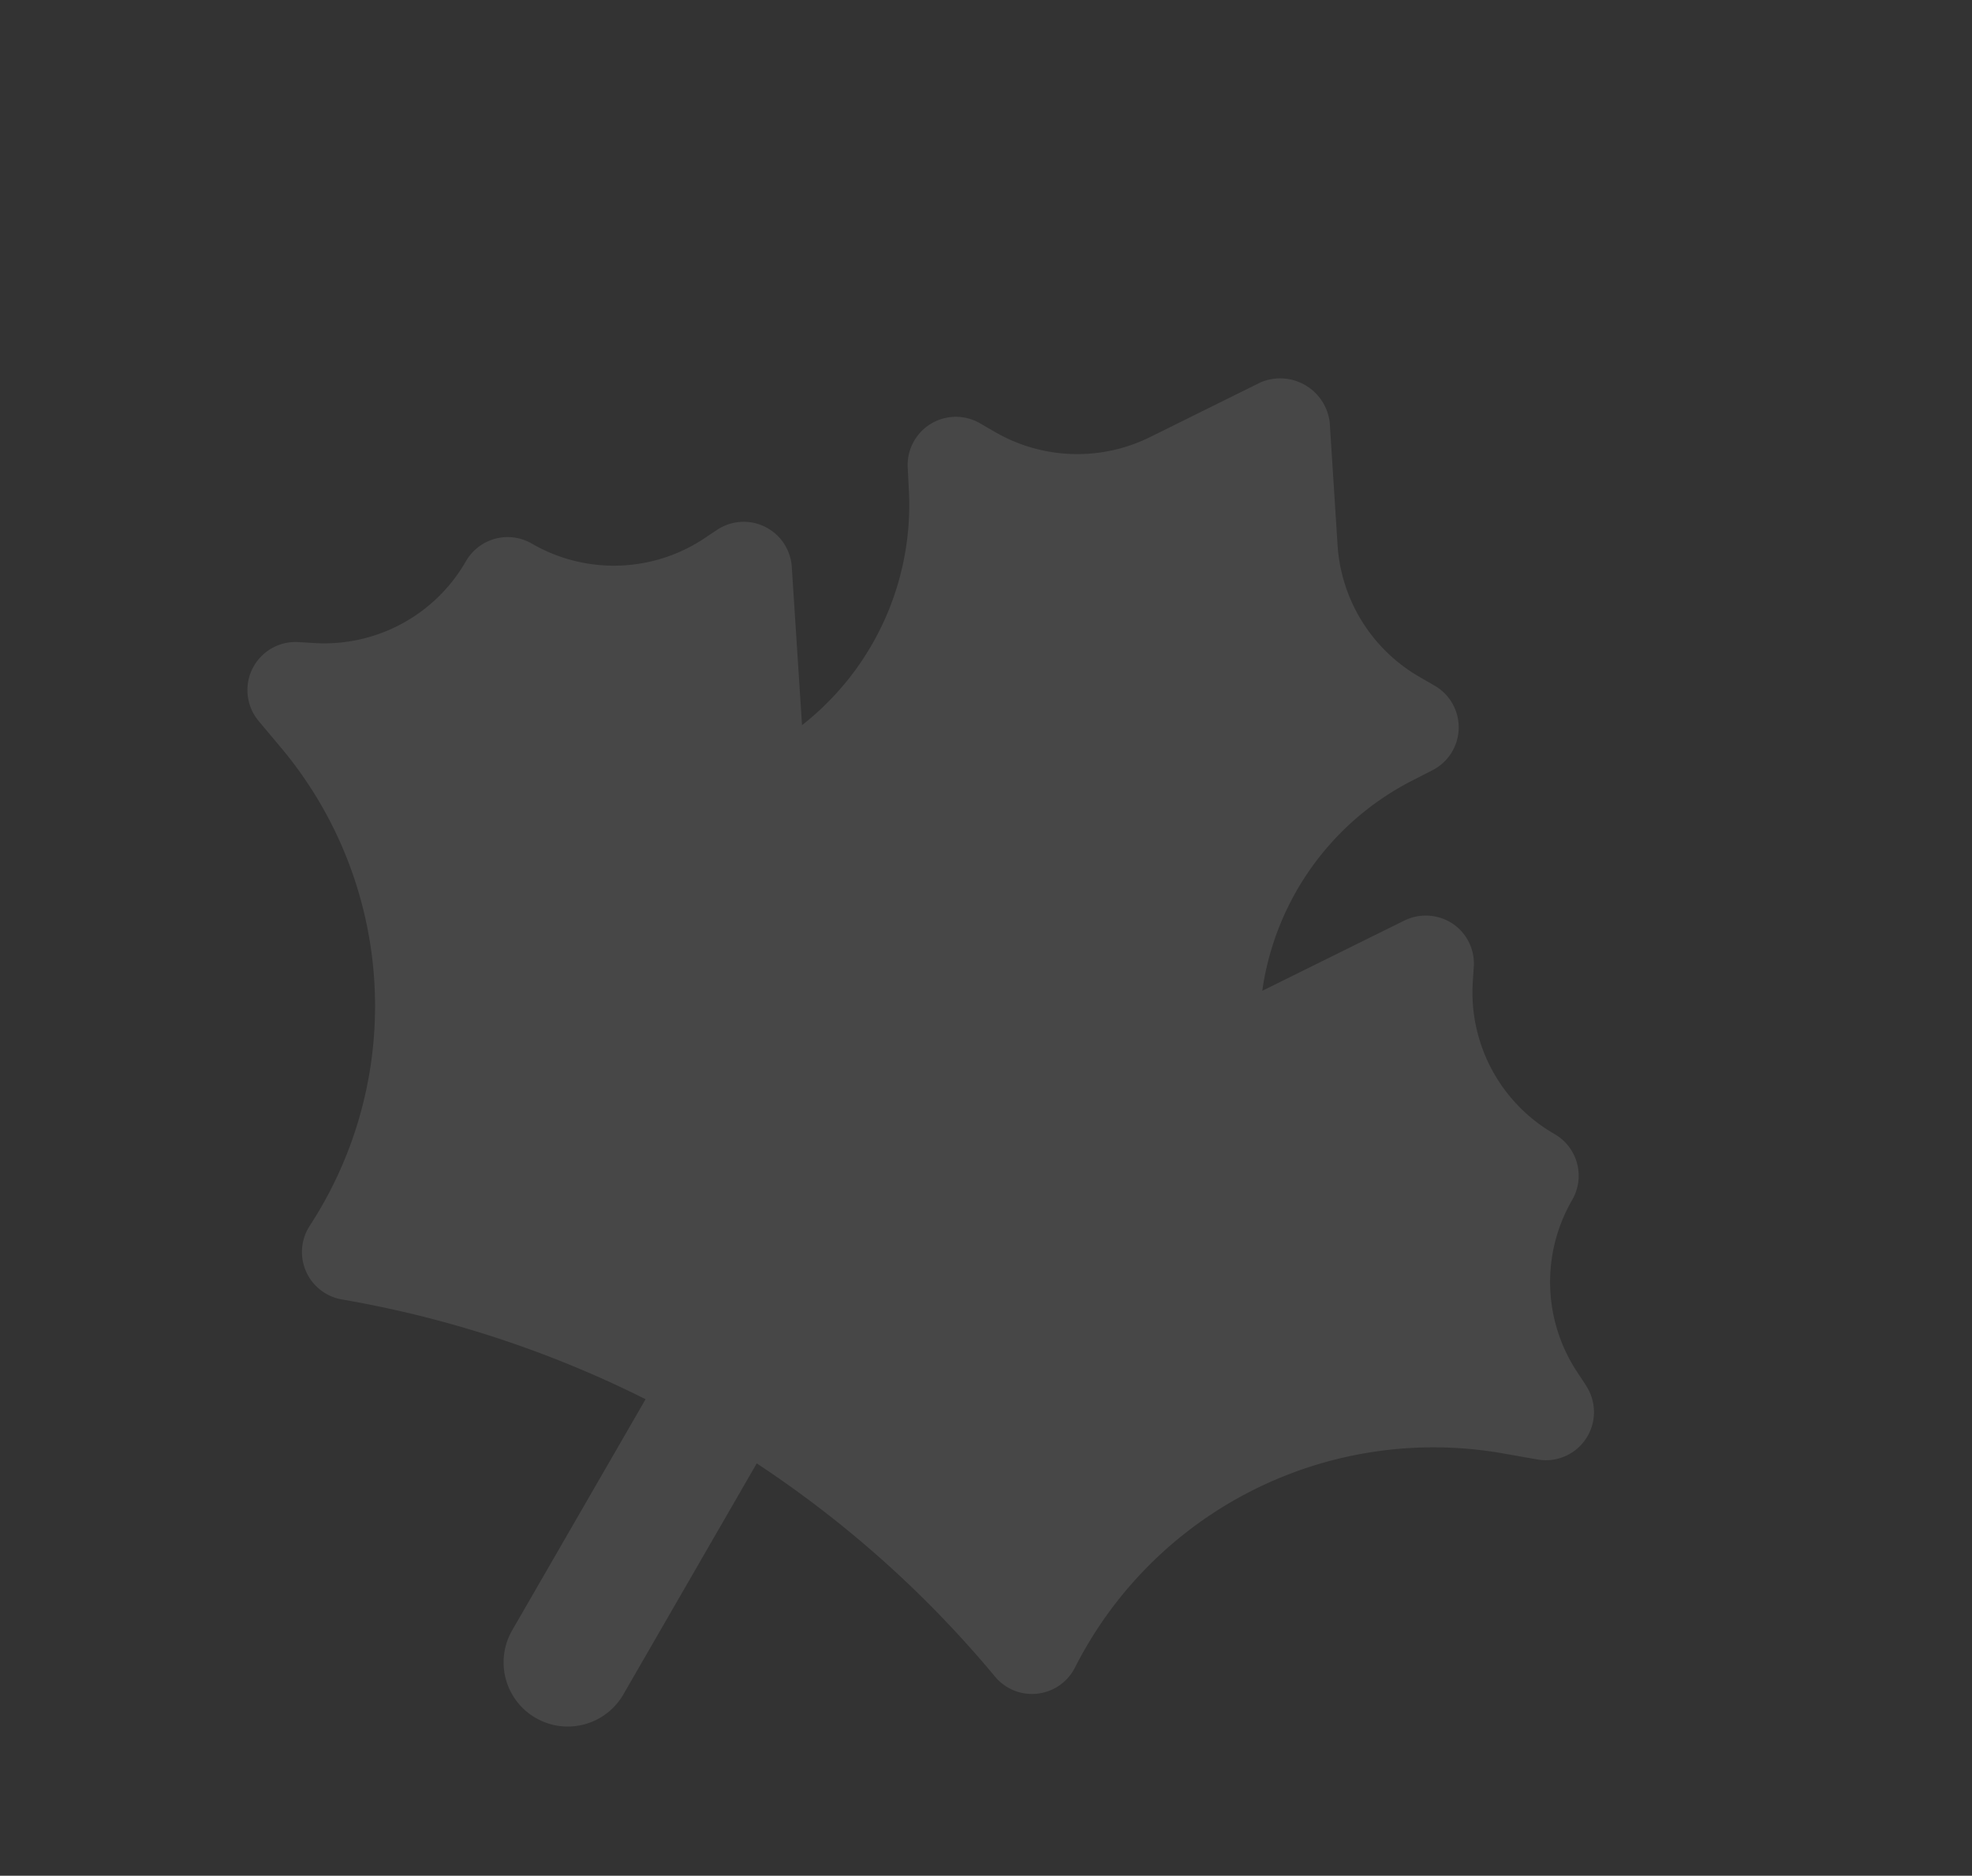 <svg xmlns="http://www.w3.org/2000/svg" width="80.298" height="76.368" viewBox="0 0 80.298 76.368"><rect x="0" y="0" width="80.298" height="76.368" fill="#333333" stroke="none"/><defs><style>.a{opacity:0.1;}.b{fill:#fff;}</style></defs><g class="a" transform="translate(25.995 -0.012) rotate(30)"><g transform="translate(0 0.014)"><path class="b" d="M61.632,29.57l-.57-.285a6.65,6.65,0,0,1-3.7-5.981,1.96,1.96,0,0,0-1.96-1.96,6.647,6.647,0,0,1-5.978-3.689l-.28-.567A1.955,1.955,0,0,0,47.517,16a1.984,1.984,0,0,0-1.756.867l-3.585,5.377a11.4,11.4,0,0,1,.993-10.441l.517-.8a1.96,1.96,0,0,0-1.644-3.028h-.716A6.684,6.684,0,0,1,35.761,5L32.986.833a2.032,2.032,0,0,0-3.261,0L26.95,5a6.68,6.68,0,0,1-5.566,2.981h-.719a1.962,1.962,0,0,0-1.644,3.031l.517.8a11.385,11.385,0,0,1,1,10.436l-3.585-5.375a1.961,1.961,0,0,0-3.386.217l-.277.562a6.655,6.655,0,0,1-5.981,3.695,1.96,1.96,0,0,0-1.96,1.96,6.65,6.65,0,0,1-3.7,5.984l-.564.282a1.959,1.959,0,0,0,.212,3.593l1.262.46a16.367,16.367,0,0,1,10.81,16.3A1.96,1.96,0,0,0,16,51.866a44.347,44.347,0,0,1,30.712,0,1.96,1.96,0,0,0,2.636-1.939,16.365,16.365,0,0,1,10.807-16.3l1.265-.46a1.959,1.959,0,0,0,.212-3.593Z" transform="translate(0 -0.014)"/></g><g transform="translate(28.743 45.049)"><path class="b" d="M13.613,17.249A2.611,2.611,0,0,0,11,19.862v12.4a2.613,2.613,0,1,0,5.226,0v-12.4A2.611,2.611,0,0,0,13.613,17.249Z" transform="translate(-11 -17.249)"/></g></g></svg>